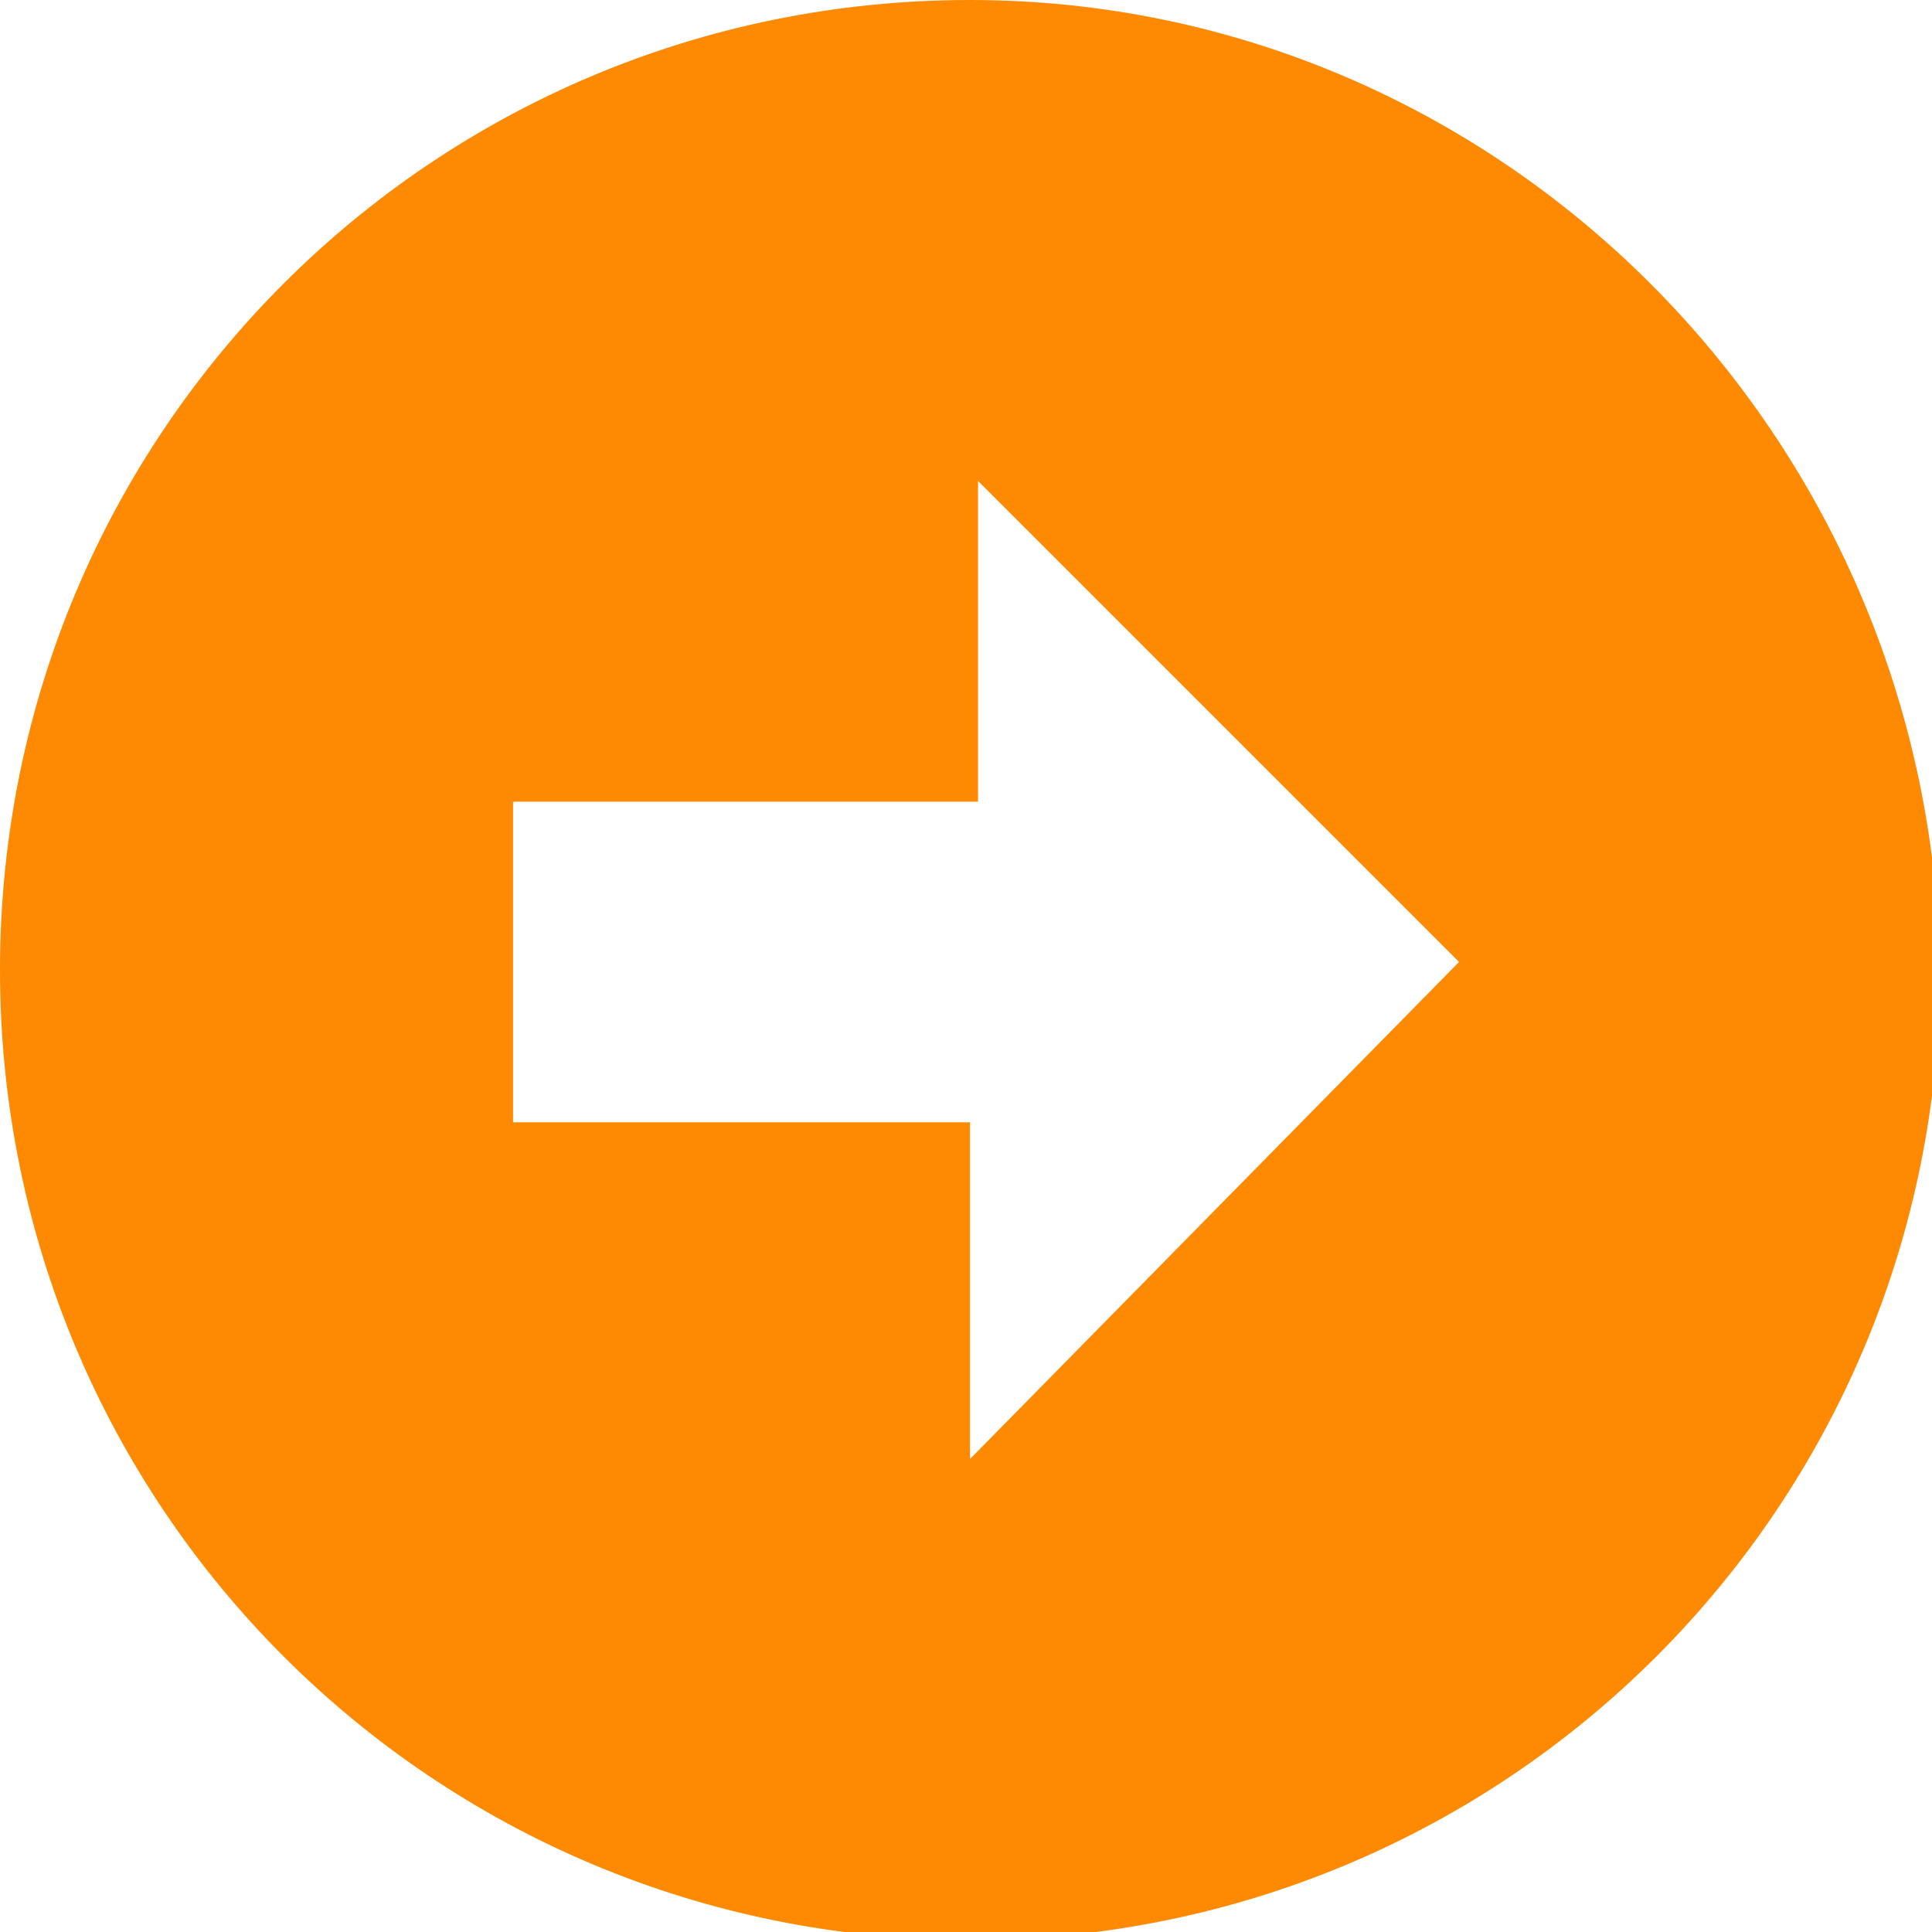 <?xml version="1.0" encoding="utf-8"?>
<!-- Generator: Adobe Illustrator 23.0.1, SVG Export Plug-In . SVG Version: 6.00 Build 0)  -->
<svg version="1.1" id="Ebene_1" xmlns="http://www.w3.org/2000/svg" xmlns:xlink="http://www.w3.org/1999/xlink" x="0px" y="0px"
	 viewBox="0 0 24.1 24.1" style="enable-background:new 0 0 24.1 24.1;" xml:space="preserve">
<style type="text/css">
	.st0{fill:#FD8A02;}
</style>
<title>Arrow-right-orange-icon</title>
<g>
	<g id="Ebene_1-2">
		<g id="Ebene_1-2-2">
			<path class="st0" d="M12.1,0C5.4,0,0,5.4,0,12.1s5.4,12.1,12.1,12.1s12.1-5.4,12.1-12.1l0,0C24.1,5.4,18.7,0,12.1,0
				C12.1,0,12.1,0,12.1,0z M12.1,18.2v-4.2H6.4V10h5.8V6l6,6L12.1,18.2z"/>
		</g>
	</g>
</g>
</svg>
